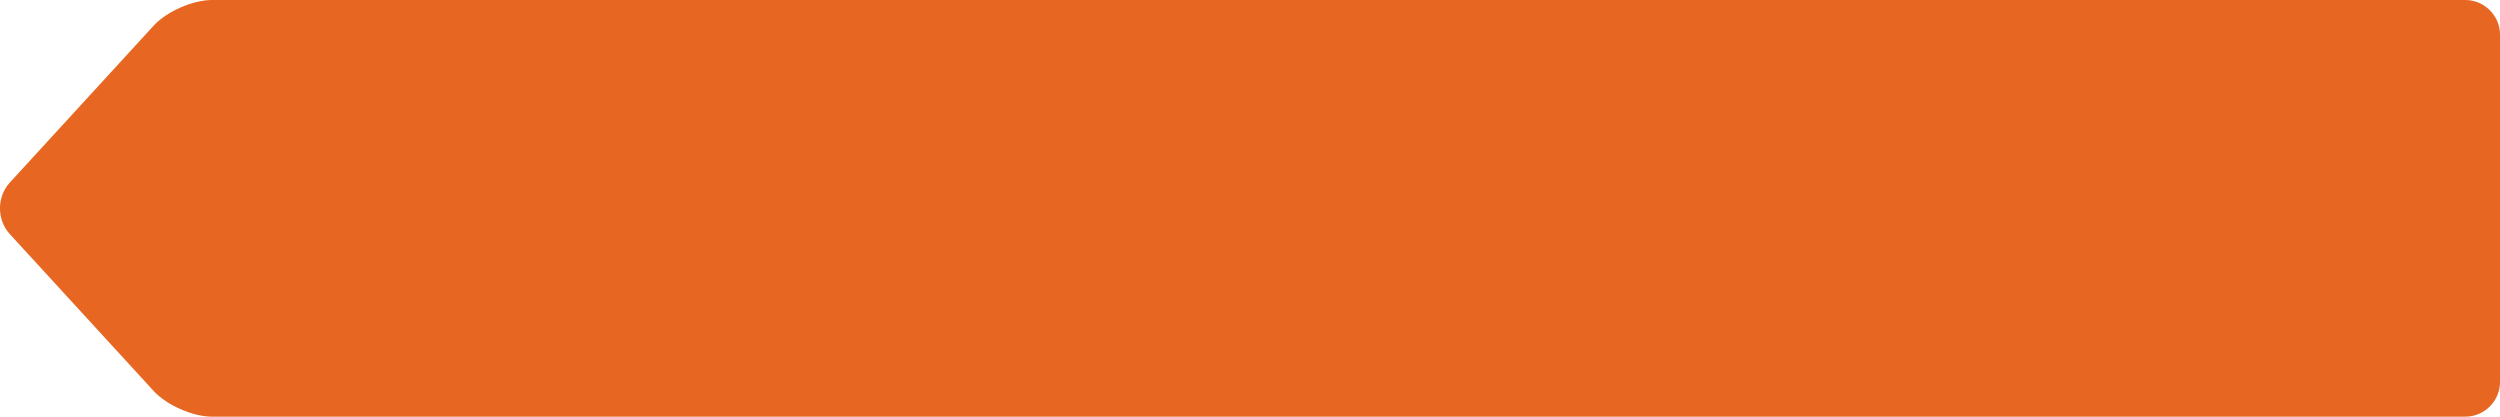 <?xml version="1.0" encoding="utf-8"?>
<!-- Generator: Adobe Illustrator 16.0.0, SVG Export Plug-In . SVG Version: 6.00 Build 0)  -->
<!DOCTYPE svg PUBLIC "-//W3C//DTD SVG 1.1//EN" "http://www.w3.org/Graphics/SVG/1.1/DTD/svg11.dtd">
<svg version="1.1" id="Livello_1" xmlns="http://www.w3.org/2000/svg" xmlns:xlink="http://www.w3.org/1999/xlink" x="0px" y="0px"
	 width="180px" height="30px" viewBox="0 0 180 30" enable-background="new 0 0 180 30" xml:space="preserve">
<path fill="#E76621" d="M15.257,0c-1.375,0-3.26,0.829-4.189,1.843L0.696,13.157c-0.929,1.014-0.929,2.672,0,3.685l10.372,11.314
	C11.998,29.17,13.882,30,15.257,30H177.5c1.375,0,2.5-1.125,2.5-2.5v-25c0-1.375-1.125-2.5-2.5-2.5H15.257z"/>
</svg>
